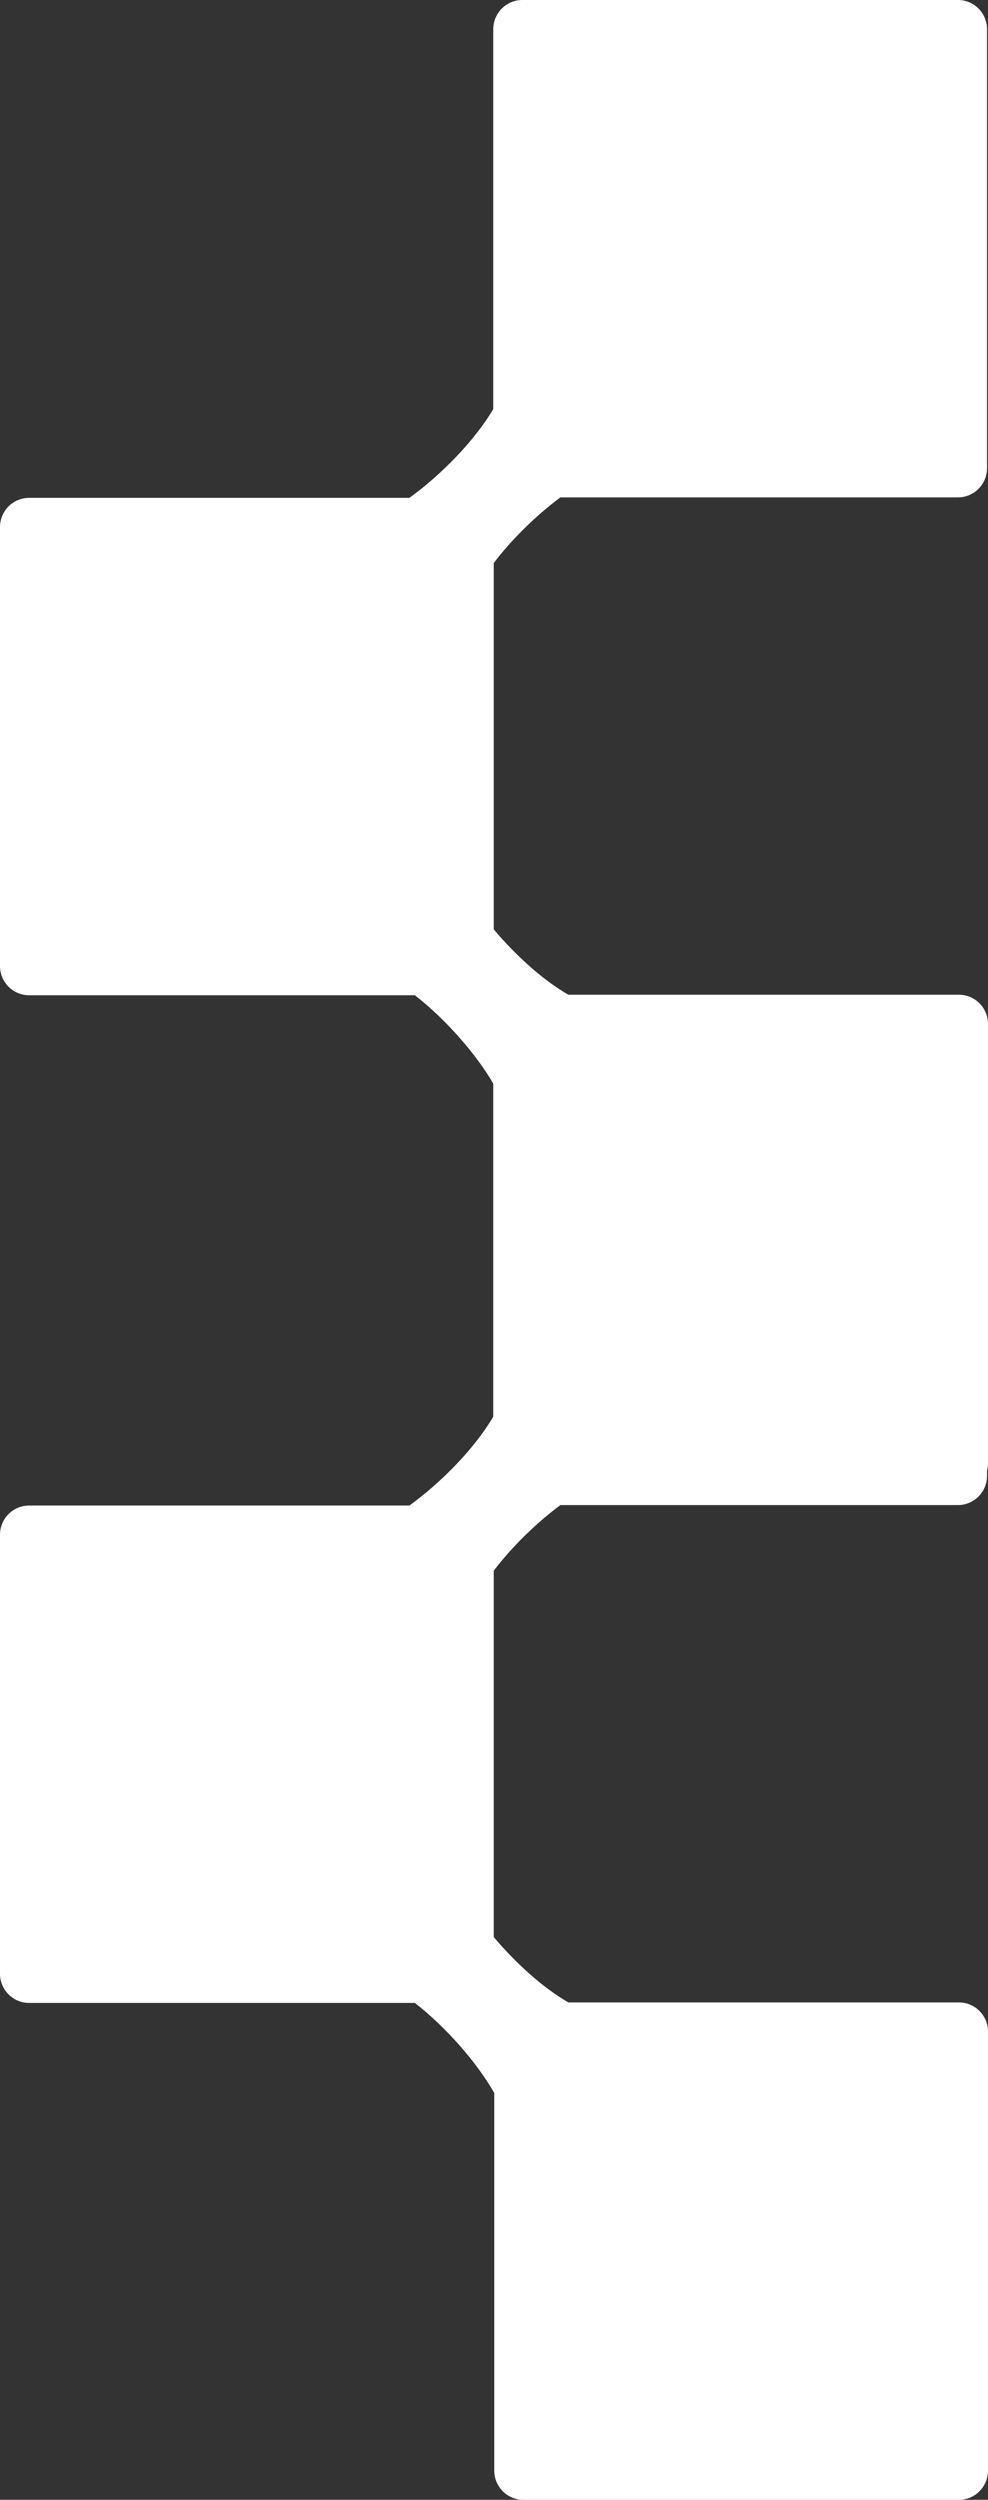 <svg width="51" height="129" viewBox="0 0 51 129" fill="none" xmlns="http://www.w3.org/2000/svg">
<rect x="0" y="0" width="51" height="129" fill="#333333" stroke="none"/>
<path d="M21.133 25.692C22.775 24.502 24.497 22.747 25.462 21.108V1.51C25.462 0.676 26.134 0 26.962 0H49.45C50.278 0 50.95 0.676 50.95 1.51V24.157C50.95 24.991 50.278 25.667 49.45 25.667H28.927C27.692 26.587 26.428 27.812 25.487 29.056V47.96C26.617 49.3 28.022 50.576 29.34 51.333H49.501C50.329 51.333 51 52.009 51 52.843V75.49C51 76.324 50.329 77 49.501 77H27.012C26.184 77 25.513 76.324 25.513 75.49V56.005C24.626 54.448 23.043 52.627 21.416 51.359H1.499C0.671 51.359 0 50.683 0 49.849V27.202C0 26.368 0.671 25.692 1.499 25.692H21.133Z" fill="white"/>
<path d="M21.133 77.692C22.775 76.502 24.497 74.747 25.462 73.108V53.51C25.462 52.676 26.134 52 26.962 52H49.45C50.278 52 50.95 52.676 50.95 53.51V76.157C50.95 76.991 50.278 77.667 49.45 77.667H28.927C27.692 78.587 26.428 79.812 25.487 81.056V99.96C26.617 101.3 28.022 102.576 29.34 103.333H49.501C50.329 103.333 51 104.009 51 104.843V127.49C51 128.324 50.329 129 49.501 129H27.012C26.184 129 25.513 128.324 25.513 127.49V108.005C24.626 106.448 23.043 104.627 21.416 103.359H1.499C0.671 103.359 0 102.683 0 101.849V79.202C0 78.368 0.671 77.692 1.499 77.692H21.133Z" fill="white"/>
</svg>
